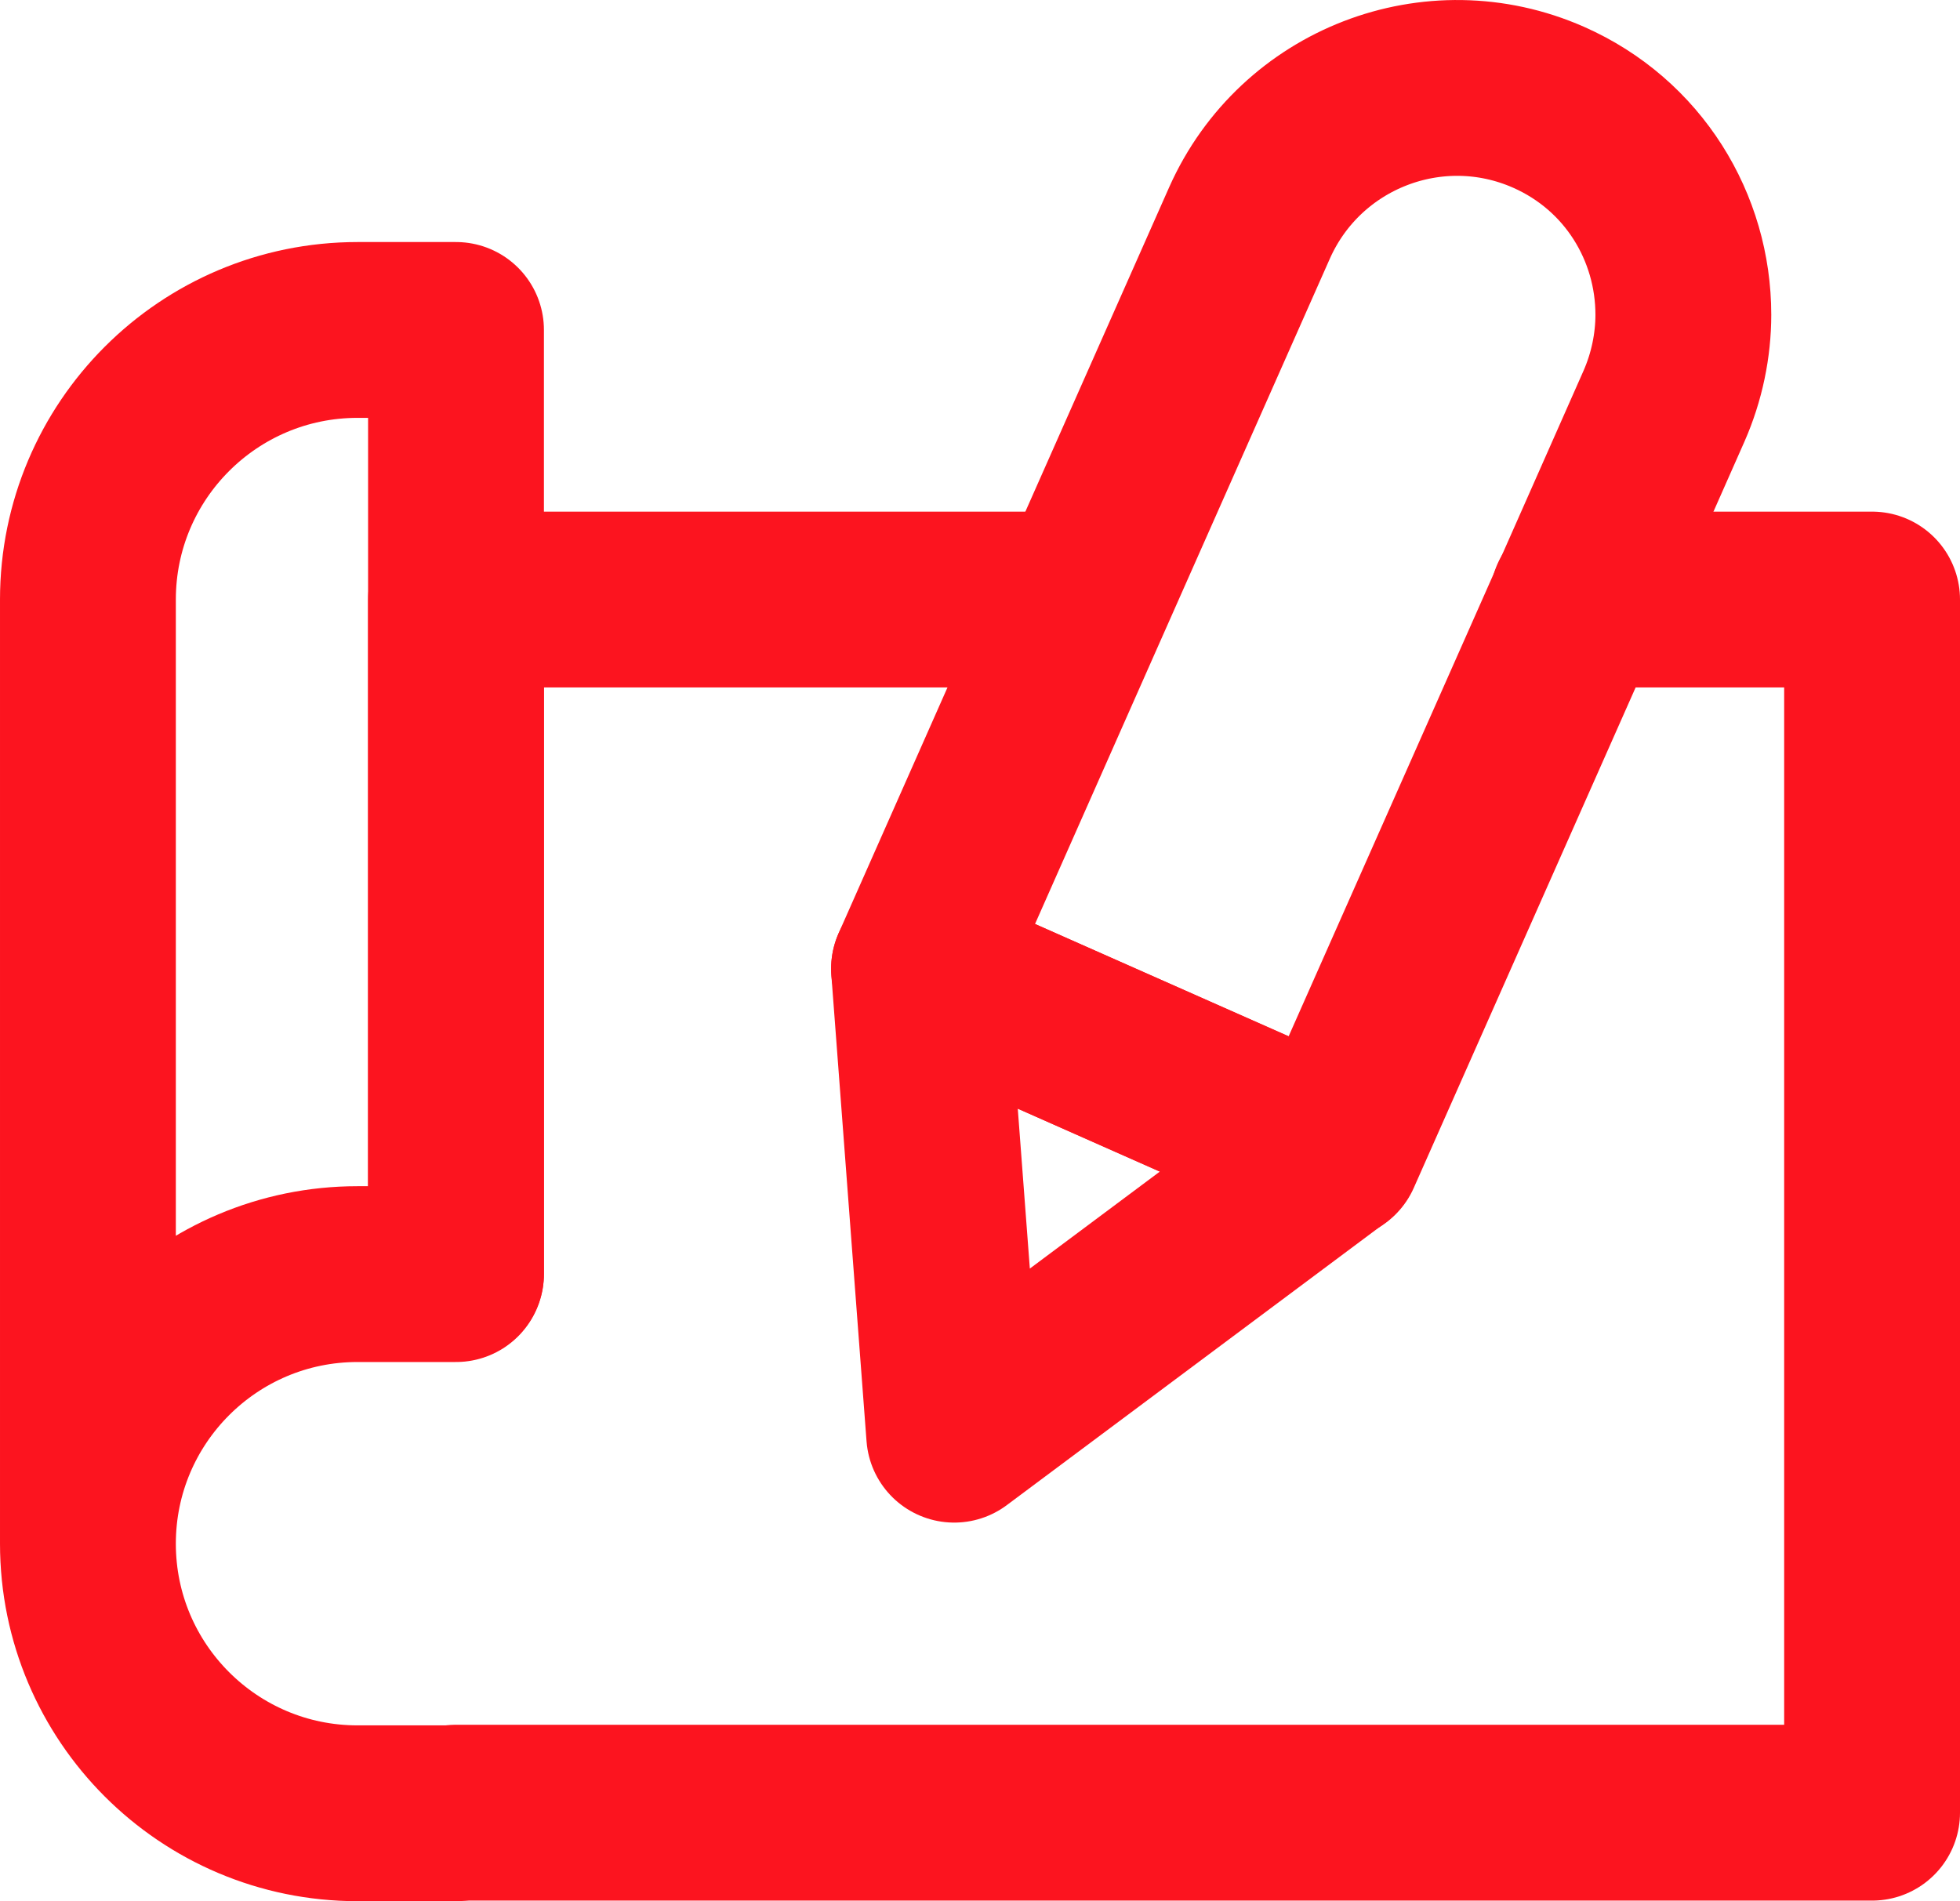 <?xml version="1.0" encoding="UTF-8"?>
<svg id="Vrstva_1" data-name="Vrstva 1" xmlns="http://www.w3.org/2000/svg" viewBox="0 0 33.44 32.44">
  <defs>
    <style>
      .cls-1 {
        fill: none;
        stroke: #fc141f;
        stroke-linecap: round;
        stroke-linejoin: round;
        stroke-width: 3px;
      }
    </style>
  </defs>
  <polyline class="cls-1" points="26.92 10.23 31.94 10.23 31.94 30.93 7.78 30.93"/>
  <polyline class="cls-1" points="18.46 10.23 7.78 10.23 7.78 21.73"/>
  <path class="cls-1" d="M7.78,30.94h-1.68c-2.54,0-4.6-2.06-4.6-4.6h0c0-2.54,2.06-4.6,4.6-4.6h1.68V5.63s-1.68,0-1.68,0c-2.54,0-4.6,2.06-4.6,4.6h0v16.1"/>
  <path class="cls-1" d="M28.72,5.37c0,.52-.11,1.06-.33,1.56l-1.46,3.3-4.18,9.43-7.07-3.13,2.79-6.3,2.85-6.43c.87-1.95,3.15-2.83,5.1-1.97,1.45.64,2.3,2.05,2.3,3.54Z"/>
  <polygon class="cls-1" points="22.74 19.66 16.28 24.48 15.68 16.53 22.74 19.66"/>
</svg>